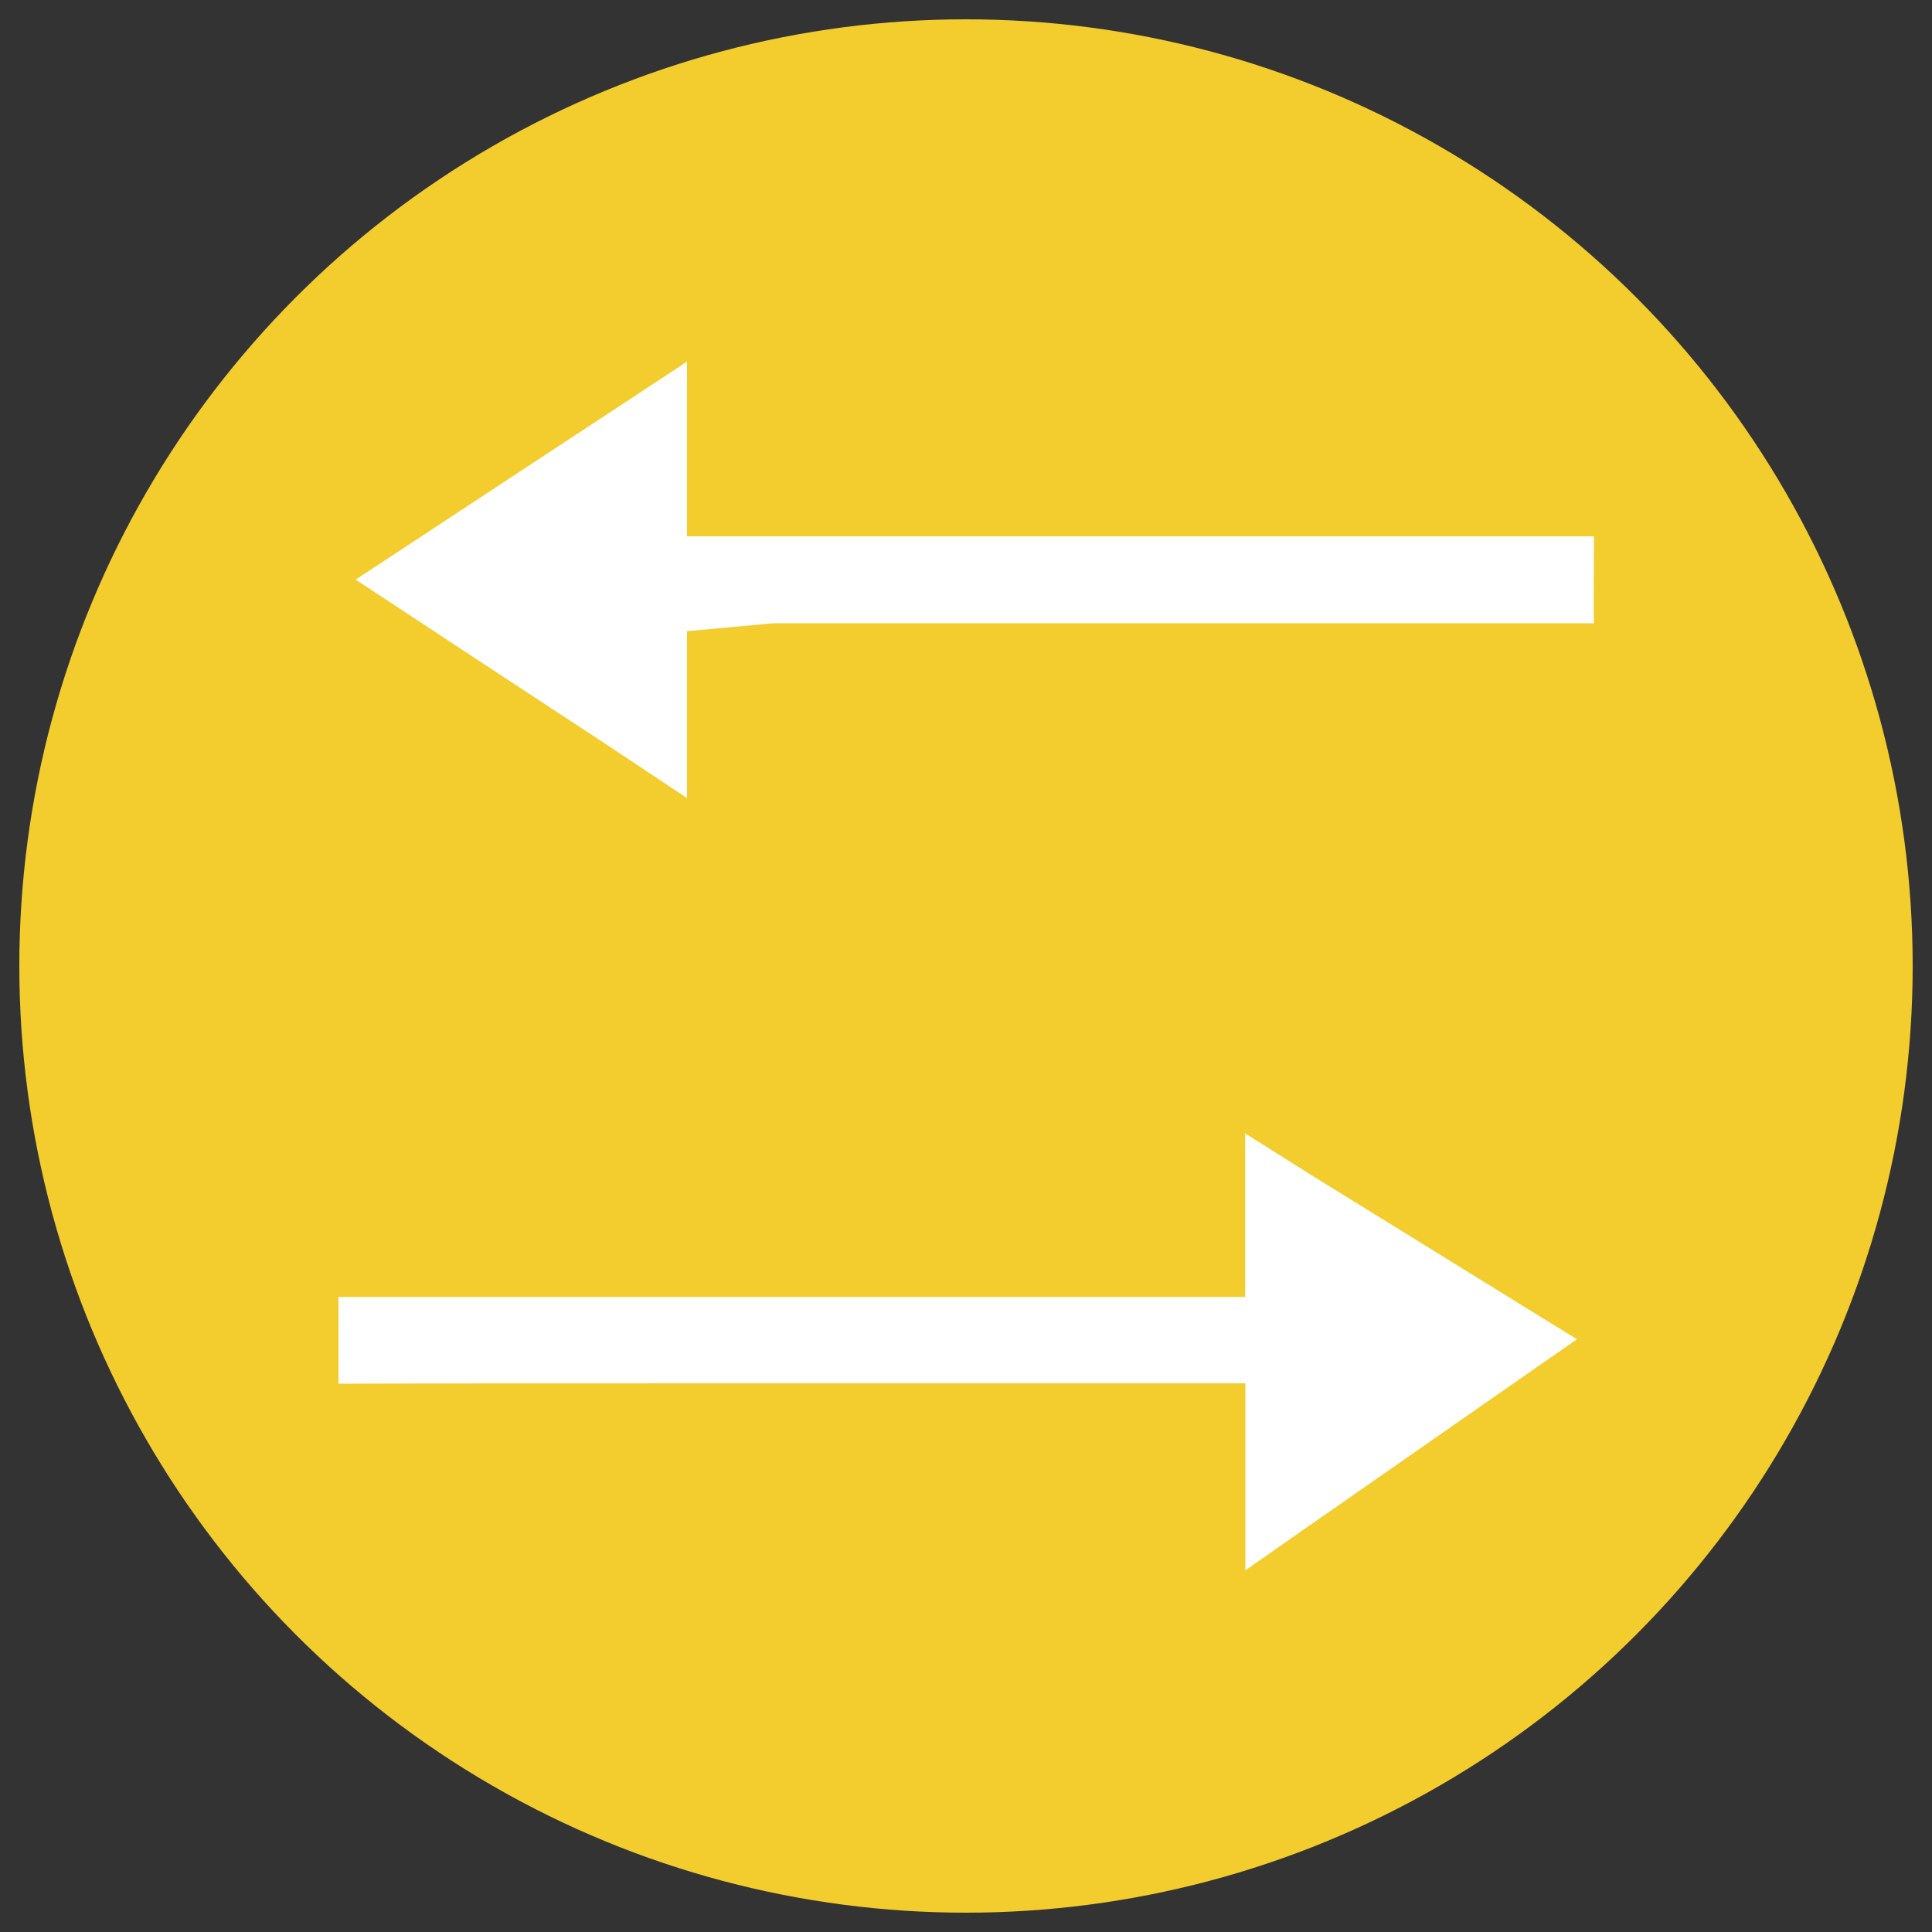 <svg xmlns="http://www.w3.org/2000/svg" viewBox="0 0 100 100"><rect x="0" y="0" width="100" height="100" fill="#333333" stroke="none"/><defs><style>      .cls-1, .cls-2, .cls-3, .cls-4 {        display: none;      }      .cls-1, .cls-3, .cls-5, .cls-6 {        opacity: .99;      }      .cls-7 {        fill: #3ec6eb;      }      .cls-8 {        fill: #5446f6;      }      .cls-9, .cls-10, .cls-2, .cls-3, .cls-5 {        fill: #fff;      }      .cls-10 {        fill-rule: evenodd;      }      .cls-11 {        fill: #f3cd2e;      }      .cls-12 {        fill: #1bc99f;      }      .cls-13 {        fill: #acde1e;      }    </style></defs><g><g id="_x34_G" class="cls-4"><circle class="cls-11" cx="50" cy="50" r="49"></circle><g class="cls-4"><path class="cls-9" d="M25.63,82.5c-1.12,0-2.03-.91-2.03-2.03v-20.31c0-1.12.91-2.03,2.03-2.03s2.03.91,2.03,2.03v20.31c0,1.12-.91,2.03-2.03,2.03h0ZM41.88,82.5c-1.12,0-2.03-.91-2.03-2.03v-31.15c0-1.12.91-2.03,2.03-2.03s2.03.91,2.03,2.03v31.15c0,1.12-.91,2.03-2.03,2.03h0ZM58.12,82.5c-1.12,0-2.03-.91-2.03-2.03v-47.4c0-1.12.91-2.03,2.03-2.03s2.03.91,2.03,2.03v47.4c0,1.12-.91,2.03-2.03,2.03h0ZM74.37,82.5c-1.12,0-2.03-.91-2.03-2.03V19.53c0-1.12.91-2.03,2.03-2.03s2.03.91,2.03,2.03v60.94c0,1.12-.91,2.03-2.03,2.03h0ZM74.37,82.5"></path></g></g><g id="geofencing" class="cls-4"><circle class="cls-13" cx="50" cy="50" r="49"></circle><path class="cls-2" d="M62.69,59.04c-.41.65-.81,1.29-1.22,1.93,4.52,2.32,7.48,5.94,7.48,10.04,0,7-8.5,12.69-18.95,12.69s-18.95-5.69-18.95-12.69c0-4.1,2.96-7.71,7.48-10.03-.41-.63-.81-1.28-1.22-1.93-5.17,2.74-8.57,7.06-8.57,11.96,0,8.27,9.54,15,21.26,15s21.26-6.73,21.26-15c0-4.9-3.4-9.22-8.57-11.96Z"></path><path class="cls-2" d="M50,43.31c-4.81,0-8.72-3.91-8.72-8.72s3.91-8.72,8.72-8.72,8.72,3.91,8.72,8.72-3.91,8.72-8.72,8.72ZM50,28.18c-3.53,0-6.41,2.88-6.41,6.41s2.88,6.41,6.41,6.41,6.41-2.88,6.41-6.41-2.88-6.41-6.41-6.41Z"></path><path class="cls-2" d="M50,72.62c-.37,0-.71-.17-.93-.47-4.66-6.3-19.85-27.6-19.85-37.37,0-11.46,9.32-20.78,20.78-20.78s20.78,9.32,20.78,20.78c0,9.76-15.19,31.07-19.85,37.37-.22.29-.56.47-.93.47ZM50,16.31c-10.18,0-18.47,8.28-18.47,18.47,0,6.96,9.37,22.27,18.47,34.74,9.1-12.48,18.47-27.78,18.47-34.74,0-10.19-8.28-18.47-18.47-18.47Z"></path></g><g id="fall_detection" class="cls-4"><circle class="cls-12" cx="50" cy="50" r="49"></circle><g id="fall" class="cls-4"><path class="cls-9" d="M84.93,36.7c-.24-1.42-1.19-2.47-2.58-2.47-.4,0-.83.08-1.3.28-5.75,2.38-11.32,5.1-16.66,8.28-.07.05-.16.08-.23.12-1.3-1.25-2.81-1.8-4.51-1.8-.25,0-.52.01-.78.04-.04-.08-.07-.16-.1-.23-1.51-3.96-3.55-7.65-6.09-11.04-1.09-1.48-2.29-2.88-3.48-4.3-.46-.54-1.09-.83-1.82-.84h-.05c-1.68,0-3.23,1.58-3.25,3.34-.02,1.01.46,1.78,1.08,2.5,3.68,4.25,6.53,8.98,8.27,14.34.07.23.06.37-.11.56-1.37,1.56-2.74,3.13-4.1,4.69l-1.08,1.22c-.07-.06-.12-.11-.17-.14-2.38-2.32-5.09-4.12-8.13-5.45-.76-.34-1.5-.49-2.24-.49-.85,0-1.7.22-2.54.62-1.68.84-2.98,2.12-4.16,3.54-2,2.42-3.54,5.15-4.98,7.93-.62,1.2-.84,2.41-.29,3.71-.08.06-.14.08-.19.11-3.55,1.8-6.64,4.2-9.31,7.14-1.36,1.48-1.49,3.43-.34,5.08.78,1.1,1.98,1.82,3.25,1.82.96,0,1.96-.41,2.83-1.39,1.02-1.15,2.18-2.18,3.4-3.13,3.78-2.99,8.09-4.63,12.93-4.84.32-.02.65-.02.96-.02,2.64,0,5.21.46,7.73,1.24.44.13.86.19,1.27.19,1.31,0,2.41-.68,3.12-1.98.07-.13.2-.24.32-.34.47-.37,1-.67,1.38-1.12,3.28-3.7,6.54-7.41,9.78-11.14.77-.89,1.45-1.85,2.18-2.77.08-.1.19-.17.29-.24,5.57-3.53,11.38-6.57,17.48-9.06,1.73-.71,2.54-2.12,2.22-3.96ZM43.54,58.54l-.22.31-.37-.05c-1.31-.16-2.63-.23-3.94-.23-1.48,0-2.94.1-4.43.26l-1.4.17,1.26-1.81c.36-.53.71-1.04,1.1-1.54.41-.5.85-.97,1.28-1.44l.62-.67.41-.32h.28l.34.05.14.08c1.87,1.08,3.43,2.28,4.79,3.67.56.6.38,1.15.13,1.51Z"></path><path class="cls-9" d="M65.14,39.53h.02c3.34,0,6.09-2.71,6.1-6.05.02-3.32-2.68-6.1-5.91-6.17h-.14c-3.34,0-6.13,2.63-6.17,6.07-.04,3.38,2.7,6.13,6.1,6.15Z"></path></g></g><g id="GPS_services" class="cls-4"><circle class="cls-8" cx="50" cy="50" r="49"></circle><path class="cls-9" d="M81.34,81.43l-11.33-20.98c-.16-.3-.54-.49-.95-.49l-11.62.05c-.35.52-.69,1.02-1.03,1.51h11.95l6.78,12.56c-2.64.2-5.31-.09-7.77-.85-1.29-.39-2.39-.75-3.37-1.06-1.91-.68-3.91-1.21-5.96-1.61l-2.04-8.46c-.54.78-1.06,1.53-1.56,2.22l1.43,5.95c-1.61-.14-3.23-.21-4.85-.21-1.93-1.81-4.48-3.18-7.39-3.97l.83-3.31c-.46-.66-.93-1.34-1.41-2.05l-1.4,4.94c-1.15-.19-2.32-.28-3.5-.28-5.17,0-6.12-2.97-6.19-3.23l1.61-2.16,9.41.65c-.35-.52-.72-1.06-1.08-1.61l-8.82-.63c-.4-.03-.79.13-.99.39l-13.39,17.97c-.16.2-.18.45-.06.66.11.21.35.38.64.46l18.54,4.56h0c.1.02.21.03.32.04.09,0,.17,0,.25-.02l20.35-3.84,21.39,3.84c.08.01.15.02.24.02.34,0,.66-.13.85-.34.19-.21.23-.49.1-.72ZM43.21,67.64c1.95.55,3.71,1.41,5.18,2.53-1.51.15-2.99.39-4.44.73-.57.12-1.16.24-1.77.36l1.03-3.61ZM30.67,63.91c1.53,2,4.43,3.18,7.49,3.05,1.03,0,2.06.08,3.07.25l-1.24,4.38c-2.27.25-4.58.26-6.86.04l-7.71-.65,5.26-7.07ZM37.39,80.71l-16.26-4,3.17-4.27,8.59.72c2.2.2,4.43.21,6.63.03l-2.14,7.51ZM39.51,80.67l2.2-7.74c1.01-.16,1.93-.35,2.8-.54,1.94-.48,3.96-.74,6.01-.77,1.93-.02,3.85.06,5.76.27l1.29,5.37-18.06,3.41ZM59.65,77.2l-1.2-4.95c1.62.37,3.21.82,4.75,1.36.99.32,2.1.68,3.41,1.07,2.2.67,4.56,1.02,6.95,1.03.8,0,1.6-.04,2.39-.13l2.72,5.05-19.02-3.42Z"></path><g class="cls-6"><path class="cls-9" d="M50,66.82c-.31,0-.6-.14-.78-.39-3.92-5.3-16.7-23.22-16.7-31.45,0-9.64,7.84-17.48,17.48-17.48s17.48,7.84,17.48,17.48c0,8.21-12.78,26.14-16.7,31.45-.18.25-.47.39-.78.39ZM50,19.44c-8.57,0-15.54,6.97-15.54,15.54,0,5.86,7.89,18.74,15.54,29.23,7.66-10.5,15.54-23.38,15.54-29.23,0-8.57-6.97-15.54-15.54-15.54Z"></path></g><path class="cls-5" d="M50,42.16c-4.04,0-7.34-3.29-7.34-7.34s3.29-7.34,7.34-7.34,7.34,3.29,7.34,7.34-3.29,7.34-7.34,7.34ZM50,29.43c-2.97,0-5.39,2.42-5.39,5.39s2.42,5.39,5.39,5.39,5.39-2.42,5.39-5.39-2.42-5.39-5.39-5.39Z"></path></g><g id="caregivers" class="cls-4"><circle class="cls-7" cx="50" cy="50" r="49"></circle><path class="cls-2" d="M81.34,81.43l-11.33-20.98c-.16-.3-.54-.49-.95-.49l-11.62.05c-.35.52-.69,1.02-1.03,1.51h11.95l6.78,12.56c-2.64.2-5.31-.09-7.77-.85-1.29-.39-2.39-.75-3.37-1.06-1.91-.68-3.91-1.21-5.96-1.61l-2.04-8.46c-.54.78-1.06,1.53-1.56,2.22l1.43,5.95c-1.61-.14-3.23-.21-4.85-.21-1.93-1.81-4.48-3.18-7.39-3.97l.83-3.31c-.46-.66-.93-1.34-1.41-2.05l-1.4,4.94c-1.15-.19-2.32-.28-3.5-.28-5.17,0-6.12-2.97-6.19-3.23l1.61-2.16,9.41.65c-.35-.52-.72-1.06-1.08-1.61l-8.82-.63c-.4-.03-.79.13-.99.39l-13.39,17.97c-.16.2-.18.45-.06.66.11.21.35.38.64.46l18.54,4.56h0c.1.02.21.03.32.04.09,0,.17,0,.25-.02l20.35-3.84,21.39,3.84c.08.01.15.02.24.02.34,0,.66-.13.85-.34.19-.21.23-.49.1-.72ZM43.21,67.64c1.95.55,3.71,1.41,5.18,2.53-1.51.15-2.99.39-4.44.73-.57.12-1.16.24-1.77.36l1.03-3.61ZM30.67,63.91c1.53,2,4.43,3.18,7.49,3.05,1.03,0,2.06.08,3.07.25l-1.24,4.38c-2.27.25-4.58.26-6.86.04l-7.71-.65,5.26-7.07ZM37.39,80.71l-16.26-4,3.17-4.27,8.59.72c2.2.2,4.43.21,6.63.03l-2.14,7.51ZM39.51,80.67l2.2-7.74c1.01-.16,1.93-.35,2.8-.54,1.94-.48,3.96-.74,6.01-.77,1.93-.02,3.85.06,5.76.27l1.29,5.37-18.06,3.41ZM59.65,77.2l-1.2-4.95c1.62.37,3.21.82,4.75,1.36.99.32,2.1.68,3.41,1.07,2.2.67,4.56,1.02,6.95,1.03.8,0,1.6-.04,2.39-.13l2.72,5.05-19.02-3.42Z"></path><g class="cls-1"><path class="cls-9" d="M50,66.82c-.31,0-.6-.14-.78-.39-3.92-5.3-16.7-23.22-16.7-31.45,0-9.64,7.84-17.48,17.48-17.48s17.48,7.84,17.48,17.48c0,8.21-12.78,26.14-16.7,31.45-.18.25-.47.39-.78.39ZM50,19.44c-8.57,0-15.54,6.97-15.54,15.54,0,5.86,7.89,18.74,15.54,29.23,7.66-10.5,15.54-23.38,15.54-29.23,0-8.57-6.97-15.54-15.54-15.54Z"></path></g><path class="cls-3" d="M50,42.16c-4.04,0-7.34-3.29-7.34-7.34s3.29-7.34,7.34-7.34,7.34,3.29,7.34,7.34-3.29,7.34-7.34,7.34ZM50,29.43c-2.97,0-5.39,2.42-5.39,5.39s2.42,5.39,5.39,5.39,5.39-2.42,5.39-5.39-2.42-5.39-5.39-5.39Z"></path><g><path class="cls-10" d="M48.38,21.07c-2.29-2.21-5.41-3.57-8.84-3.57-7.03,0-12.74,5.71-12.74,12.74,0,3.87,1.73,7.46,4.46,9.79l16.27,16.27c.46.46,1.2.46,1.66,0l16.33-16.33c2.73-2.34,4.46-5.87,4.46-9.74,0-7.03-5.71-12.74-12.74-12.74-3.43,0-6.55,1.36-8.85,3.57h0ZM63.95,38.22c2.24-1.91,3.67-4.8,3.67-7.98,0-5.74-4.66-10.39-10.39-10.39-3.17,0-6.01,1.42-7.92,3.67-.24.28-.58.42-.92.41-.34,0-.69-.13-.92-.41-1.91-2.24-4.75-3.67-7.92-3.67-5.74,0-10.39,4.66-10.39,10.39,0,3.11,1.36,6,3.53,7.91.05.04.11.08.15.13l.05.05,15.48,15.48,15.53-15.53.02-.02.02-.02.02-.02h0ZM63.95,38.22"></path><path class="cls-10" d="M46.92,33.55h-2.35c-.65,0-1.18.53-1.18,1.18s.53,1.18,1.18,1.18h2.35v2.35c0,.65.53,1.18,1.18,1.18s1.18-.53,1.18-1.18v-2.35h2.35c.65,0,1.18-.53,1.18-1.18s-.53-1.18-1.18-1.18h-2.35v-2.35c0-.65-.53-1.18-1.18-1.18s-1.18.53-1.18,1.18v2.35ZM66.61,75.75h-30.67c-.3,0-.57.11-.78.3l-8.55,4.23c-.58.29-.82.99-.53,1.57.29.58.99.82,1.57.53l8.65-4.28h30.45c.09,0,.18-.01.26-.03.2,0,.41-.06.6-.18,0,0,7.65-4.85,11.98-7.59,2.15-1.36,2.79-4.21,1.43-6.36h0c-1.29-2.03-3.92-2.73-6.04-1.6-4.56,2.42-13.07,6.94-13.07,6.94-.57.3-.79,1.02-.49,1.59.3.57,1.02.79,1.59.49,0,0,8.52-4.52,13.07-6.94,1.04-.55,2.33-.21,2.96.78h0c.67,1.05.35,2.45-.7,3.11l-11.74,7.44ZM66.61,75.75"></path><path class="cls-10" d="M41.14,62.02c.05.01.11.02.16.03.06,0,.11.01.17,0h14.29c1.18,0,2.13.95,2.13,2.13s-.95,2.13-2.13,2.13h-14.31c-.65,0-1.17.53-1.17,1.18s.53,1.18,1.17,1.18h14.31c2.47,0,4.48-2.01,4.48-4.48s-2.01-4.48-4.48-4.48h-14.17l-5.56-1.39c-2.25-.56-4.61-.47-6.81.26-.1.03-.2.07-.3.1-2.35.78-4.41,2.27-5.9,4.25-1.94,2.58-4.54,6.06-4.54,6.06-.39.52-.28,1.26.24,1.65.52.39,1.26.28,1.65-.24l4.54-6.06c1.2-1.6,2.86-2.8,4.76-3.43.1-.03.2-.07.3-.1,1.77-.59,3.68-.67,5.5-.21l5.67,1.42ZM41.14,62.02"></path></g></g><g id="FA_Mini_Safety" class="cls-4"><circle class="cls-7" cx="50" cy="50" r="49"></circle><path class="cls-9" d="M66.15,14h-32.3v19.85H14v32.3h19.85v19.85h32.3v-19.85h19.85v-32.3h-19.85V14ZM63.85,16.3v19.85h19.85v27.69h-19.85v19.85h-27.69v-19.85h-19.85v-27.69h19.85v-19.85h27.69Z"></path></g><g id="_x32__way_communication"><circle class="cls-11" cx="50" cy="50" r="49"></circle><g id="_x32__way"><path class="cls-9" d="M35.56,18.72v2.36s0,2.24,0,2.24v4.44h46.94s0,1,0,1c0,1.17-.02,2.33,0,3.5h-42.5l-4.44.41v6.31s0,2.33,0,2.33l-1.2-.8-3.13-2.08-6.2-4.07-6.62-4.36,10-6.58,6.8-4.47.35-.24"></path><path class="cls-9" d="M64.44,58.66c.42.27.85.54,1.27.8l2.32,1.46,11.45,7.08,2.14,1.32-4.8,3.34-3.17,2.21-2.61,1.82c-2.2,1.53-4.39,3.05-6.58,4.59v-2.69s0-2.05,0-2.05v-4.94h-15.04s-10.08,0-10.08,0c-7.27,0-14.55,0-21.82.02v-3.54s0-.95,0-.95h46.93v-6.59s0-1.89,0-1.89"></path></g></g><g id="_x32__way_communication_copy" class="cls-4"><circle class="cls-8" cx="50" cy="50" r="49"></circle><g id="_x32__way-2" data-name="_x32__way" class="cls-4"><path class="cls-9" d="M35.56,18.72v2.36s0,2.24,0,2.24v4.44h46.94s0,1,0,1c0,1.17-.02,2.33,0,3.5h-42.5l-4.44.41v6.31s0,2.33,0,2.33l-1.2-.8-3.13-2.08-6.2-4.07-6.62-4.36,10-6.58,6.8-4.47.35-.24"></path><path class="cls-9" d="M64.44,58.66c.42.27.85.54,1.27.8l2.32,1.46,11.45,7.08,2.14,1.32-4.8,3.34-3.17,2.21-2.61,1.82c-2.2,1.53-4.39,3.05-6.58,4.59v-2.69s0-2.05,0-2.05v-4.94h-15.04s-10.08,0-10.08,0c-7.27,0-14.55,0-21.82.02v-3.54s0-.95,0-.95h46.93v-6.59s0-1.89,0-1.89"></path></g><g><path class="cls-9" d="M48.88,44.37c-1.85,0-3.36,1.53-3.36,3.37s1.51,3.37,3.36,3.37h1.12c.63,0,1.11.49,1.11,1.12s-.49,1.12-1.11,1.12h-3.35c-.41,0-.79.21-.99.56-.2.35-.2.78,0,1.14.2.35.58.56.99.56h3.35c1.85,0,3.36-1.53,3.36-3.37s-1.51-3.37-3.36-3.37h-1.12c-.62,0-1.11-.49-1.11-1.12s.49-1.12,1.11-1.12h3.36c.4,0,.79-.21.99-.56.2-.35.2-.79,0-1.14-.2-.35-.58-.56-.99-.56h-3.36ZM48.88,44.37"></path><path class="cls-9" d="M49.98,42.12c-.62.01-1.12.52-1.11,1.14v2.22c0,.41.21.78.56.99.35.21.79.21,1.14,0,.35-.21.56-.58.56-.99v-2.22c0-.3-.12-.6-.33-.81-.22-.21-.51-.33-.81-.33h0ZM48.86,53.37c-.62.01-1.12.52-1.11,1.14v2.22c0,.41.21.78.56.98.35.21.79.21,1.13,0,.35-.2.57-.57.56-.98v-2.22c0-.3-.12-.6-.33-.81-.22-.21-.51-.33-.81-.33h0ZM48.86,53.37"></path><path class="cls-9" d="M50,37.63c-6.82,0-12.37,5.55-12.37,12.37s5.55,12.37,12.37,12.37,12.37-5.55,12.37-12.37-5.55-12.37-12.37-12.37h0ZM50,39.87c5.6,0,10.12,4.52,10.12,10.12s-4.52,10.12-10.12,10.12-10.12-4.52-10.12-10.12,4.52-10.12,10.12-10.12h0ZM50,39.87"></path><path class="cls-9" d="M51.09,14c-3.86,0-8.98,1.24-12.84,5.17-4.65,4.72-9.33,9.44-13.96,14.18-.71.73-1.25,1.8-1.28,3.09v.05c0,2.47,2.03,4.51,4.49,4.51,2.26,0,.91-.02,2.24,0,1.35.02,2.38-.74,3.08-1.47,2.14-2.25,5.6-5.6,5.6-5.6.3-.28.44-.7.34-1.1-.09-.4-.4-.71-.8-.82-.4-.11-.83.01-1.11.31,0,0-3.45,3.35-5.66,5.65-.49.52-.92.79-1.42.78-1.34-.02-.02,0-2.27,0-1.22,0-2.24-1.03-2.24-2.26.02-.67.33-1.25.64-1.57,4.63-4.73,9.3-9.45,13.96-14.18,3.33-3.37,7.87-4.49,11.24-4.49h24.77c.4,0,.78-.21.99-.56.2-.35.2-.79,0-1.13-.21-.35-.58-.57-.99-.56h-24.77ZM51.09,14"></path><path class="cls-9" d="M45.49,23c-2.47,0-4.49,2.03-4.49,4.5s2.02,4.5,4.49,4.5c.4,0,.79-.21.99-.56.2-.35.2-.79,0-1.14-.2-.35-.58-.56-.99-.56-1.25,0-2.24-.99-2.24-2.25s.99-2.25,2.24-2.25h12.36c.4,0,.79-.21.99-.56.2-.35.2-.79,0-1.13-.2-.35-.58-.57-.99-.56h-12.36ZM45.49,23"></path><path class="cls-9" d="M75.86,27.5c-3-.01-4.88,1.53-6.59,2.58-1.79,1.1-3.21,1.92-5.43,1.92-2.06,0-3.56-.33-5.16-.83-3.3-1.01-7.05-1.42-13.17-1.42-.41,0-.79.2-.99.56-.21.35-.21.78,0,1.14.2.35.58.56.99.56,6.02,0,9.5.4,12.5,1.32,1.71.53,3.51.93,5.82.93,2.8,0,4.77-1.12,6.6-2.24,1.89-1.17,3.16-2.26,5.4-2.26.4,0,.78-.21.99-.55.2-.35.2-.78,0-1.14-.21-.35-.58-.56-.99-.56h0ZM48.91,86c3.86,0,8.98-1.24,12.84-5.16,4.65-4.73,9.32-9.45,13.96-14.19.71-.73,1.25-1.8,1.28-3.09v-.05c0-2.47-2.03-4.51-4.5-4.51-2.25,0-.9.02-2.23,0-1.35-.02-2.38.74-3.08,1.48-2.15,2.24-5.6,5.6-5.6,5.6-.3.27-.44.7-.35,1.1.1.4.4.72.8.83.4.11.82-.01,1.11-.31,0,0,3.45-3.35,5.65-5.65.49-.52.93-.78,1.42-.78,1.34.02.02,0,2.26,0,1.23,0,2.25,1.02,2.25,2.26-.02.67-.33,1.25-.64,1.57-4.63,4.74-9.3,9.45-13.96,14.18-3.32,3.38-7.86,4.49-11.24,4.49h-24.77c-.41,0-.79.21-.99.56-.21.35-.21.78,0,1.14.2.35.58.56.99.56h24.77ZM48.91,86"></path><path class="cls-9" d="M54.51,77c2.47,0,4.49-2.03,4.49-4.5s-2.03-4.5-4.49-4.5c-.41,0-.78.21-.99.56-.21.35-.21.78,0,1.14.21.35.58.56.99.56,1.25,0,2.24,1,2.24,2.25s-.99,2.25-2.24,2.25h-12.36c-.41,0-.79.21-.99.56-.21.35-.21.78,0,1.13.2.35.58.56.99.56h12.36ZM54.51,77"></path><path class="cls-9" d="M24.14,72.5c3,.01,4.87-1.53,6.59-2.58,1.79-1.1,3.2-1.92,5.42-1.92,2.07,0,3.56.34,5.17.83,3.3,1.01,7.04,1.43,13.17,1.43.4,0,.79-.21.99-.56.2-.35.2-.78,0-1.14-.21-.35-.59-.56-.99-.56-6.02,0-9.5-.41-12.51-1.33-1.71-.52-3.5-.93-5.82-.93-2.79,0-4.78,1.12-6.6,2.25-1.89,1.17-3.16,2.26-5.4,2.25-.41,0-.79.2-.99.56-.21.34-.21.78,0,1.13.2.35.58.57.98.56h0ZM24.14,72.5"></path></g></g><g id="compact" class="cls-4"><circle class="cls-13" cx="50" cy="50" r="49"></circle><g><path class="cls-9" d="M20,80h30v-30h-30v30ZM22.5,52.5h25v25h-25v-25ZM22.5,52.5"></path><path class="cls-9" d="M52.5,47.5h12.5l-5.37-5.36,13.75-13.76-1.77-1.76-13.75,13.74-5.36-5.36v12.5ZM52.5,47.5"></path><rect class="cls-9" x="52.5" y="77.5" width="2.5" height="2.5"></rect><rect class="cls-9" x="57.5" y="77.5" width="2.5" height="2.5"></rect><rect class="cls-9" x="67.5" y="77.5" width="2.5" height="2.5"></rect><rect class="cls-9" x="62.5" y="77.5" width="2.5" height="2.5"></rect><rect class="cls-9" x="72.5" y="77.5" width="2.5" height="2.5"></rect><rect class="cls-9" x="70" y="20" width="2.5" height="2.5"></rect><rect class="cls-9" x="60" y="20" width="2.5" height="2.5"></rect><rect class="cls-9" x="65" y="20" width="2.5" height="2.5"></rect><rect class="cls-9" x="50" y="20" width="2.5" height="2.5"></rect><rect class="cls-9" x="55" y="20" width="2.5" height="2.5"></rect><rect class="cls-9" x="40" y="20" width="2.5" height="2.5"></rect><rect class="cls-9" x="45" y="20" width="2.5" height="2.5"></rect><rect class="cls-9" x="30" y="20" width="2.5" height="2.5"></rect><rect class="cls-9" x="35" y="20" width="2.5" height="2.5"></rect><rect class="cls-9" x="20" y="25" width="2.5" height="2.5"></rect><rect class="cls-9" x="20" y="20" width="2.5" height="2.5"></rect><rect class="cls-9" x="25" y="20" width="2.5" height="2.5"></rect><rect class="cls-9" x="20" y="45" width="2.5" height="2.5"></rect><rect class="cls-9" x="20" y="35" width="2.5" height="2.5"></rect><rect class="cls-9" x="20" y="40" width="2.5" height="2.5"></rect><rect class="cls-9" x="20" y="30" width="2.5" height="2.5"></rect><rect class="cls-9" x="77.5" y="72.5" width="2.5" height="2.5"></rect><rect class="cls-9" x="77.5" y="77.5" width="2.5" height="2.5"></rect><rect class="cls-9" x="77.5" y="62.5" width="2.5" height="2.5"></rect><rect class="cls-9" x="77.5" y="67.5" width="2.5" height="2.5"></rect><rect class="cls-9" x="77.5" y="52.5" width="2.5" height="2.5"></rect><rect class="cls-9" x="77.5" y="57.5" width="2.5" height="2.5"></rect><rect class="cls-9" x="77.5" y="42.5" width="2.5" height="2.5"></rect><rect class="cls-9" x="77.5" y="47.5" width="2.5" height="2.5"></rect><rect class="cls-9" x="77.5" y="32.5" width="2.5" height="2.5"></rect><rect class="cls-9" x="77.5" y="37.5" width="2.5" height="2.5"></rect><path class="cls-9" d="M80,20h-5v2.5h2.5v2.5h2.5v-5ZM80,20"></path><rect class="cls-9" x="77.5" y="27.5" width="2.5" height="2.5"></rect></g></g><g id="trust" class="cls-4"><circle class="cls-13" cx="50" cy="50" r="49"></circle><path class="cls-9" d="M63.04,44.18l-14.78,12.32c-.24.19-.52.29-.81.29-.27,0-.53-.08-.74-.24l-9.46-7.09,1.48-1.99,7.87,5.86.9.67.85-.72,13.1-11,1.58,1.9ZM50.54,85.82c-.12.05-.28.08-.44.08s-.33-.03-.46-.08c-2.79-1.15-27.23-11.66-27.23-27.61v-31.76c0-.51.31-.96.77-1.15l26.93-10.59c.14-.06.29-.08.44-.08s.31.03.45.08l26.03,10.58c.46.19.77.66.77,1.16v31.76c0,15.95-24.45,26.47-27.25,27.62ZM75.33,58.2v-30.93l-.88-.36-23.39-9.51-.52-.21-.53.21-24.24,9.54-.89.35v30.91c0,13.83,22.14,23.81,24.67,24.9l.57.25.57-.25c5.78-2.56,24.66-11.93,24.66-24.9Z"></path></g><g id="water_resistent" class="cls-4"><circle class="cls-12" cx="50" cy="50" r="49"></circle><path id="water" class="cls-9" d="M50.21,86.13c-14.08,0-25.53-11.45-25.53-25.53,0-12.01,18.67-38.19,24.39-45.92.54-.72,1.74-.73,2.28,0,5.72,7.73,24.39,33.89,24.39,45.92,0,14.08-11.45,25.53-25.53,25.53ZM50.21,17.91c-11.18,15.32-22.7,34.12-22.7,42.69,0,12.52,10.18,22.7,22.7,22.7s22.7-10.18,22.7-22.7c0-8.58-11.52-27.37-22.7-42.69Z"></path></g><g id="_x32_4_x2F_7" class="cls-4"><circle class="cls-12" cx="50" cy="50" r="49"></circle><path class="cls-9" d="M49.98,76.8c14.8,0,26.8-12,26.8-26.8s-12-26.8-26.8-26.8-26.8,12-26.8,26.8c.01,14.79,12.01,26.79,26.8,26.8h0ZM49.98,25.37c13.6,0,24.63,11.03,24.63,24.63s-11.03,24.63-24.63,24.63-24.63-11.03-24.63-24.63c.01-13.6,11.04-24.62,24.63-24.63h0ZM88.68,45.18c.2.2.32.48.32.77s-.12.56-.32.77l-4.01,4.04c-.1.1-.22.18-.36.23-.13.06-.27.09-.42.09s-.28-.03-.41-.09c-.14-.05-.26-.13-.36-.23l-4.05-4.04c-.42-.42-.42-1.11,0-1.54.2-.2.48-.32.76-.32s.56.11.77.32l2.07,2.07c-1.33-15.98-14.02-28.66-30-29.97-15.98-1.31-30.57,9.12-34.49,24.66-.08.4-.36.72-.75.84-.38.12-.8.01-1.08-.28-.28-.28-.38-.7-.27-1.09,4.21-16.65,19.88-27.78,36.98-26.27,17.1,1.51,30.58,15.22,31.81,32.34l2.3-2.3c.41-.4,1.07-.41,1.49,0h0ZM15.11,52.52l-2.3,2.3c-.43.38-1.08.36-1.49-.05-.41-.41-.42-1.06-.04-1.49l4.01-4.04c.1-.1.22-.18.36-.23.28-.12.59-.12.87,0,.13.05.25.13.35.23l4.05,4.04c.42.42.42,1.11,0,1.54-.21.2-.48.32-.77.32-.28,0-.56-.12-.76-.32l-2.07-2.07c1.33,15.98,14.02,28.66,30,29.97,15.98,1.31,30.57-9.12,34.49-24.66.08-.4.37-.72.75-.84.38-.12.8-.01,1.09.28.28.28.38.7.26,1.09-4.21,16.65-19.88,27.78-36.98,26.27-17.11-1.51-30.59-15.22-31.81-32.34h0ZM49.22,50.78c-.21-.2-.33-.48-.33-.77v-17.55c0-.6.48-1.08,1.08-1.08s1.08.48,1.08,1.08v17.09l9.47,9.27c.32.31.42.78.25,1.19-.17.41-.57.68-1.01.68-.28,0-.56-.11-.76-.32l-9.79-9.58ZM49.22,50.78"></path></g></g></svg>
